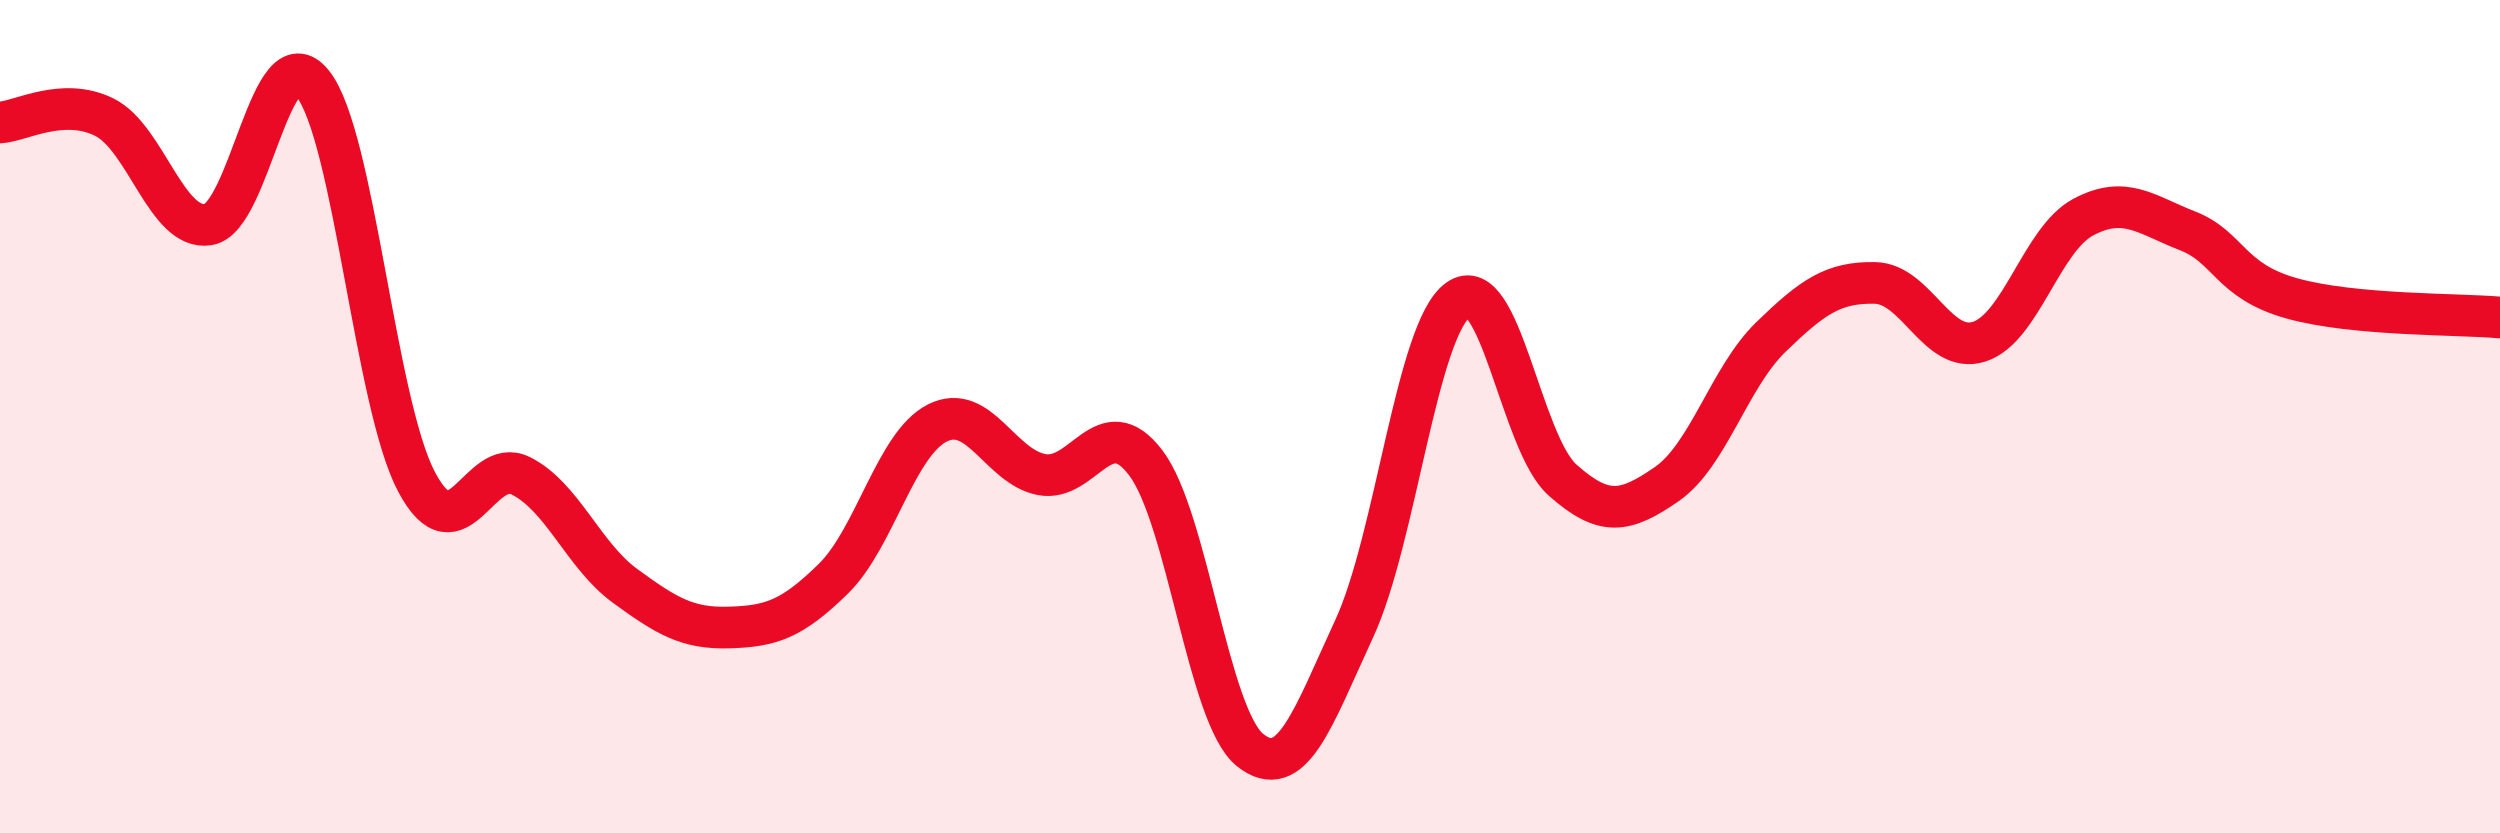 
    <svg width="60" height="20" viewBox="0 0 60 20" xmlns="http://www.w3.org/2000/svg">
      <path
        d="M 0,2.94 C 0.5,2.91 1.5,2.32 2.5,2.81 C 3.5,3.3 4,5.55 5,5.39 C 6,5.23 6.5,0.76 7.5,2 C 8.5,3.24 9,9.69 10,11.57 C 11,13.45 11.5,10.92 12.5,11.42 C 13.5,11.92 14,13.33 15,14.06 C 16,14.79 16.5,15.09 17.5,15.06 C 18.5,15.03 19,14.87 20,13.89 C 21,12.91 21.5,10.65 22.5,10.15 C 23.5,9.65 24,11.2 25,11.39 C 26,11.58 26.5,9.79 27.5,11.11 C 28.5,12.43 29,17.2 30,18 C 31,18.8 31.5,17.25 32.5,15.09 C 33.5,12.93 34,7.9 35,7.19 C 36,6.48 36.5,10.63 37.5,11.52 C 38.5,12.41 39,12.31 40,11.62 C 41,10.93 41.5,9.06 42.5,8.09 C 43.5,7.12 44,6.77 45,6.79 C 46,6.81 46.5,8.52 47.5,8.2 C 48.5,7.88 49,5.74 50,5.21 C 51,4.68 51.5,5.15 52.5,5.54 C 53.5,5.93 53.5,6.74 55,7.16 C 56.5,7.58 59,7.53 60,7.62L60 20L0 20Z"
        fill="#EB0A25"
        opacity="0.1"
        stroke-linecap="round"
        stroke-linejoin="round"
      />
      <path
        d="M 0,2.94 C 0.5,2.91 1.5,2.32 2.5,2.81 C 3.5,3.3 4,5.55 5,5.39 C 6,5.23 6.5,0.76 7.5,2 C 8.5,3.24 9,9.69 10,11.57 C 11,13.45 11.5,10.92 12.5,11.42 C 13.5,11.92 14,13.33 15,14.06 C 16,14.79 16.5,15.09 17.5,15.06 C 18.5,15.03 19,14.87 20,13.89 C 21,12.91 21.5,10.65 22.5,10.15 C 23.5,9.65 24,11.2 25,11.39 C 26,11.58 26.5,9.79 27.5,11.11 C 28.5,12.43 29,17.2 30,18 C 31,18.8 31.5,17.25 32.5,15.09 C 33.5,12.93 34,7.9 35,7.19 C 36,6.48 36.5,10.63 37.5,11.52 C 38.5,12.41 39,12.31 40,11.62 C 41,10.93 41.5,9.06 42.5,8.09 C 43.5,7.12 44,6.77 45,6.79 C 46,6.81 46.5,8.52 47.5,8.2 C 48.5,7.88 49,5.74 50,5.21 C 51,4.68 51.5,5.15 52.5,5.54 C 53.5,5.93 53.5,6.74 55,7.16 C 56.5,7.58 59,7.53 60,7.62"
        stroke="#EB0A25"
        stroke-width="1"
        fill="none"
        stroke-linecap="round"
        stroke-linejoin="round"
      />
    </svg>
  